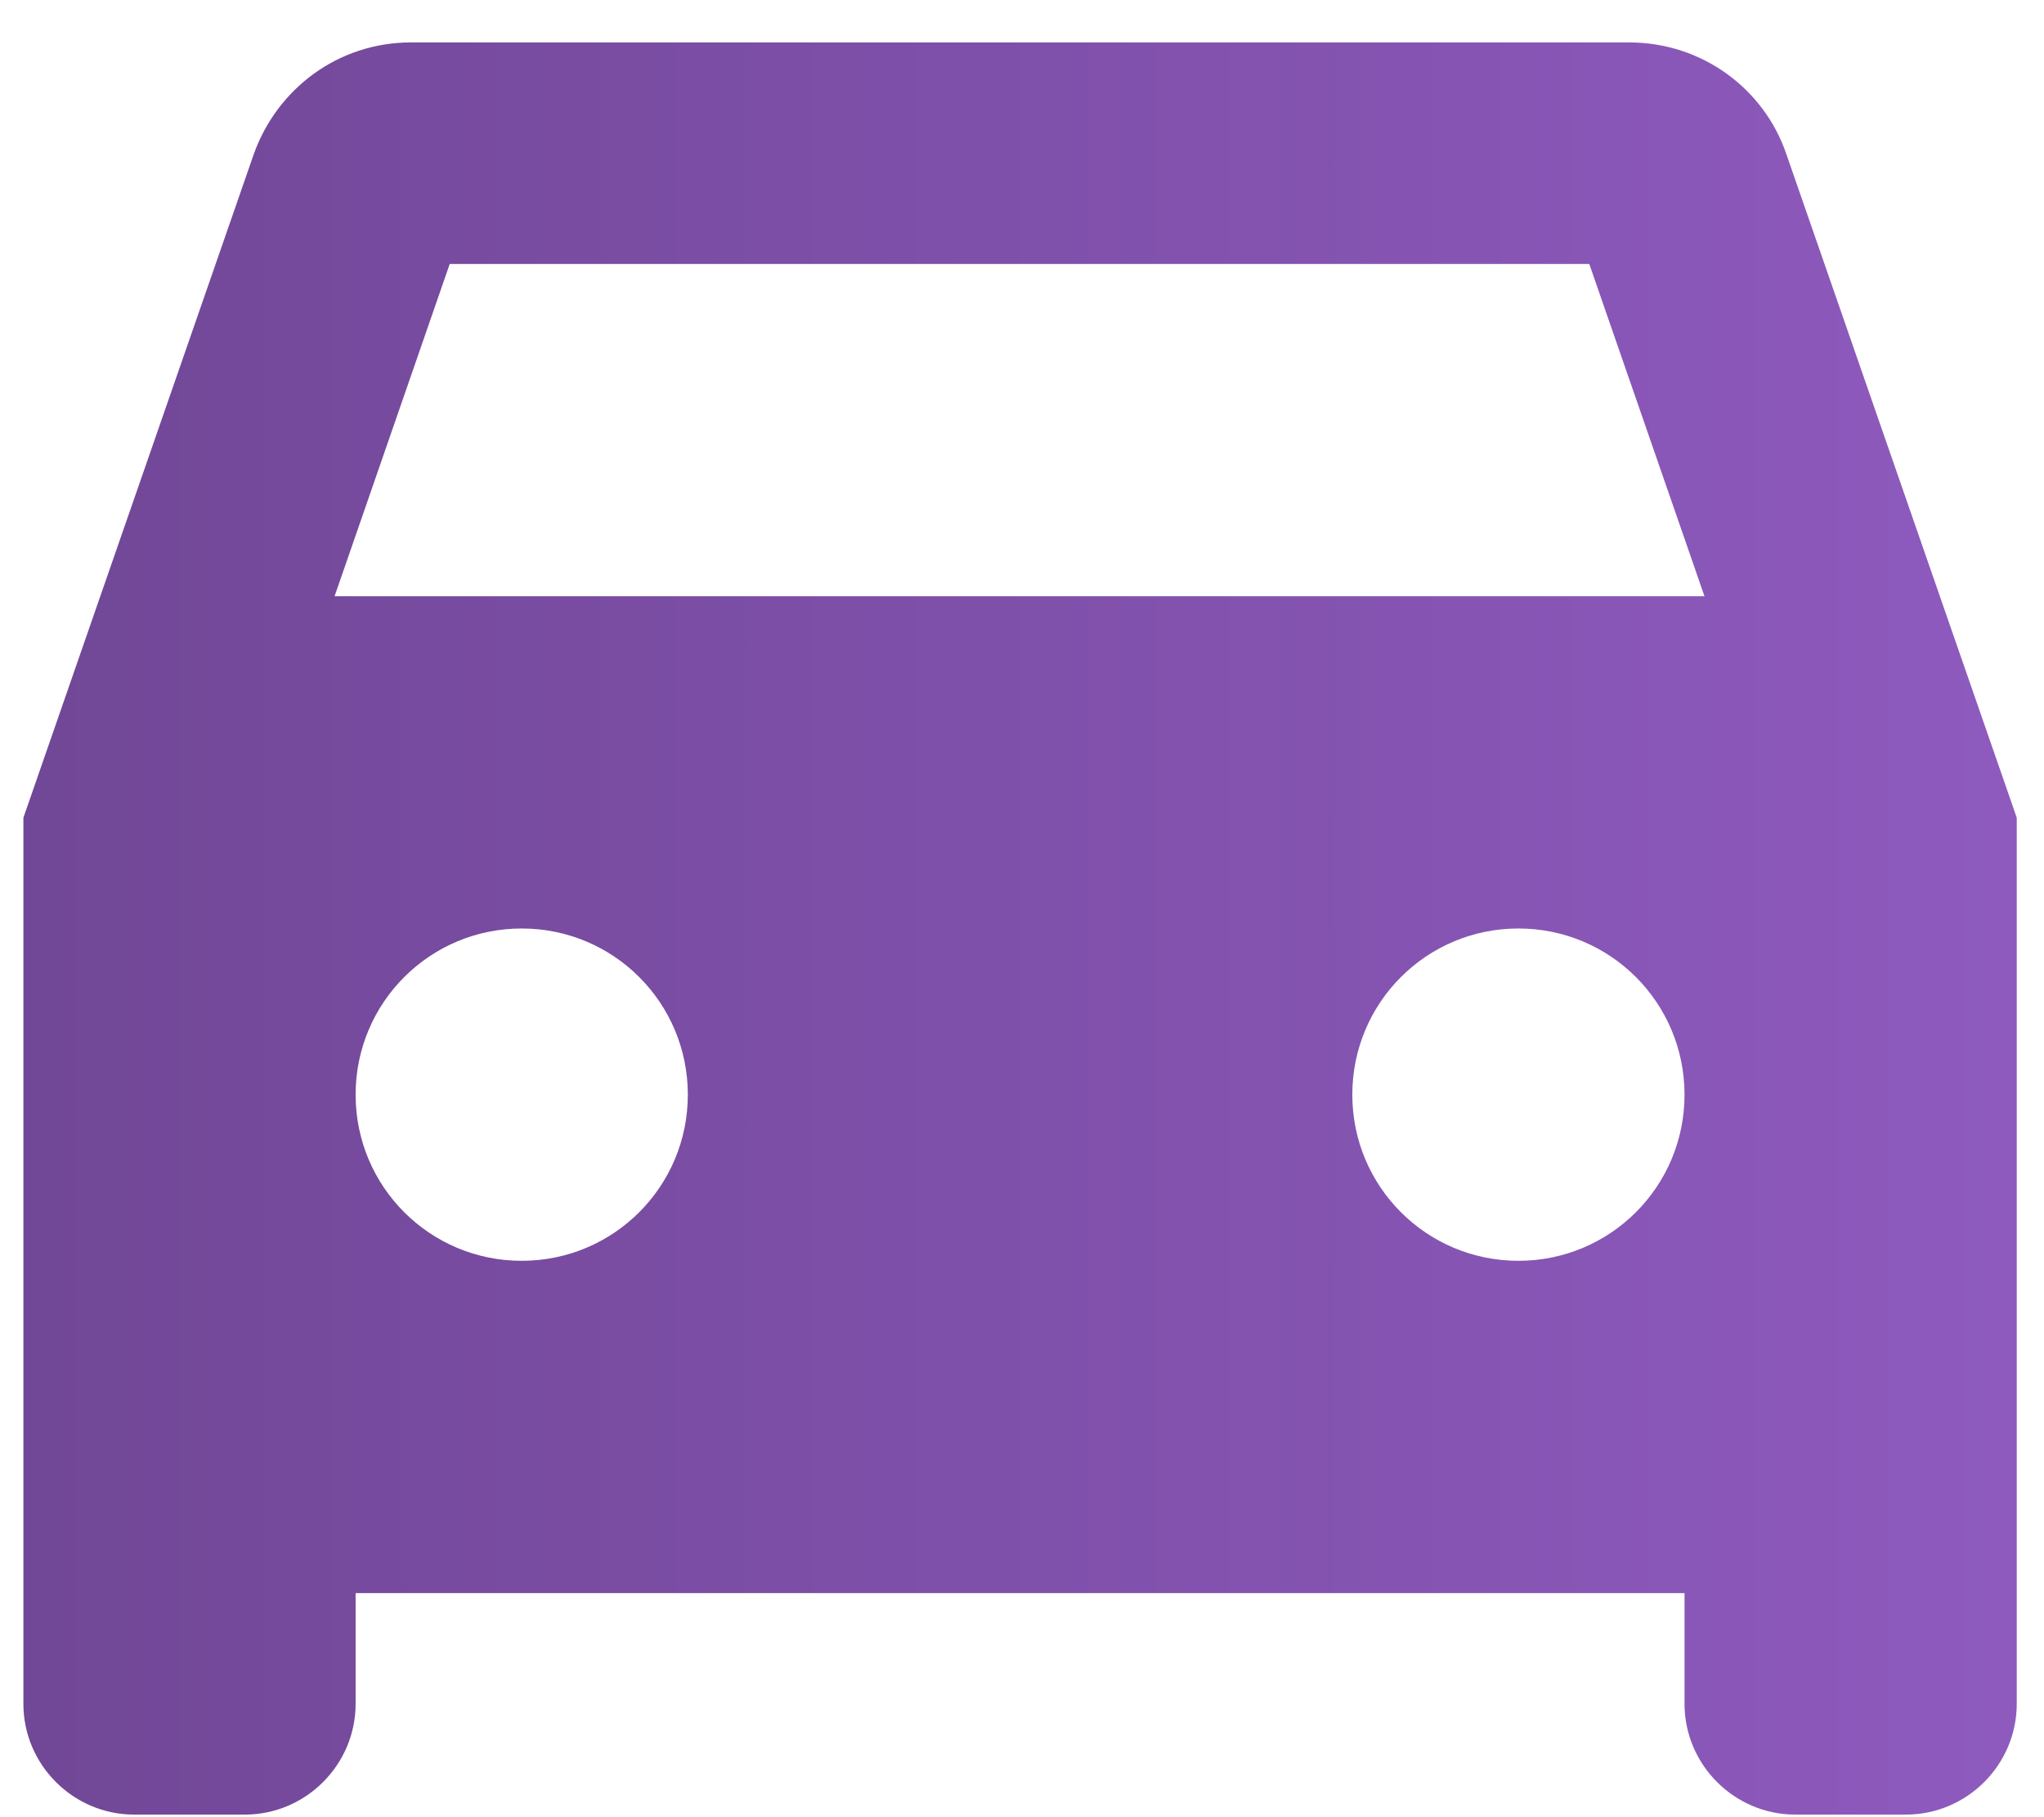 <svg width="45" height="40" viewBox="0 0 45 40" fill="none" xmlns="http://www.w3.org/2000/svg">
<path d="M39.329 3.396C38.842 1.958 37.476 0.934 35.867 0.934H9.048C7.439 0.934 6.098 1.958 5.586 3.396L0.515 18V37.505C0.515 38.846 1.612 39.943 2.953 39.943H5.391C6.732 39.943 7.829 38.846 7.829 37.505V35.067H37.086V37.505C37.086 38.846 38.183 39.943 39.524 39.943H41.962C43.303 39.943 44.4 38.846 44.4 37.505V18L39.329 3.396ZM11.486 27.753C9.462 27.753 7.829 26.119 7.829 24.096C7.829 22.072 9.462 20.438 11.486 20.438C13.51 20.438 15.143 22.072 15.143 24.096C15.143 26.119 13.51 27.753 11.486 27.753ZM33.429 27.753C31.405 27.753 29.772 26.119 29.772 24.096C29.772 22.072 31.405 20.438 33.429 20.438C35.453 20.438 37.086 22.072 37.086 24.096C37.086 26.119 35.453 27.753 33.429 27.753ZM7.366 13.124L9.901 5.81H34.989L37.525 13.124H7.366Z" fill="url(#paint0_linear_946_9596)"/>
<defs>
<linearGradient id="paint0_linear_946_9596" x1="0.515" y1="20.438" x2="44.4" y2="20.438" gradientUnits="userSpaceOnUse">
<stop stop-color="#714797"/>
<stop offset="1" stop-color="#8E5ABE"/>
</linearGradient>
</defs>
</svg>
